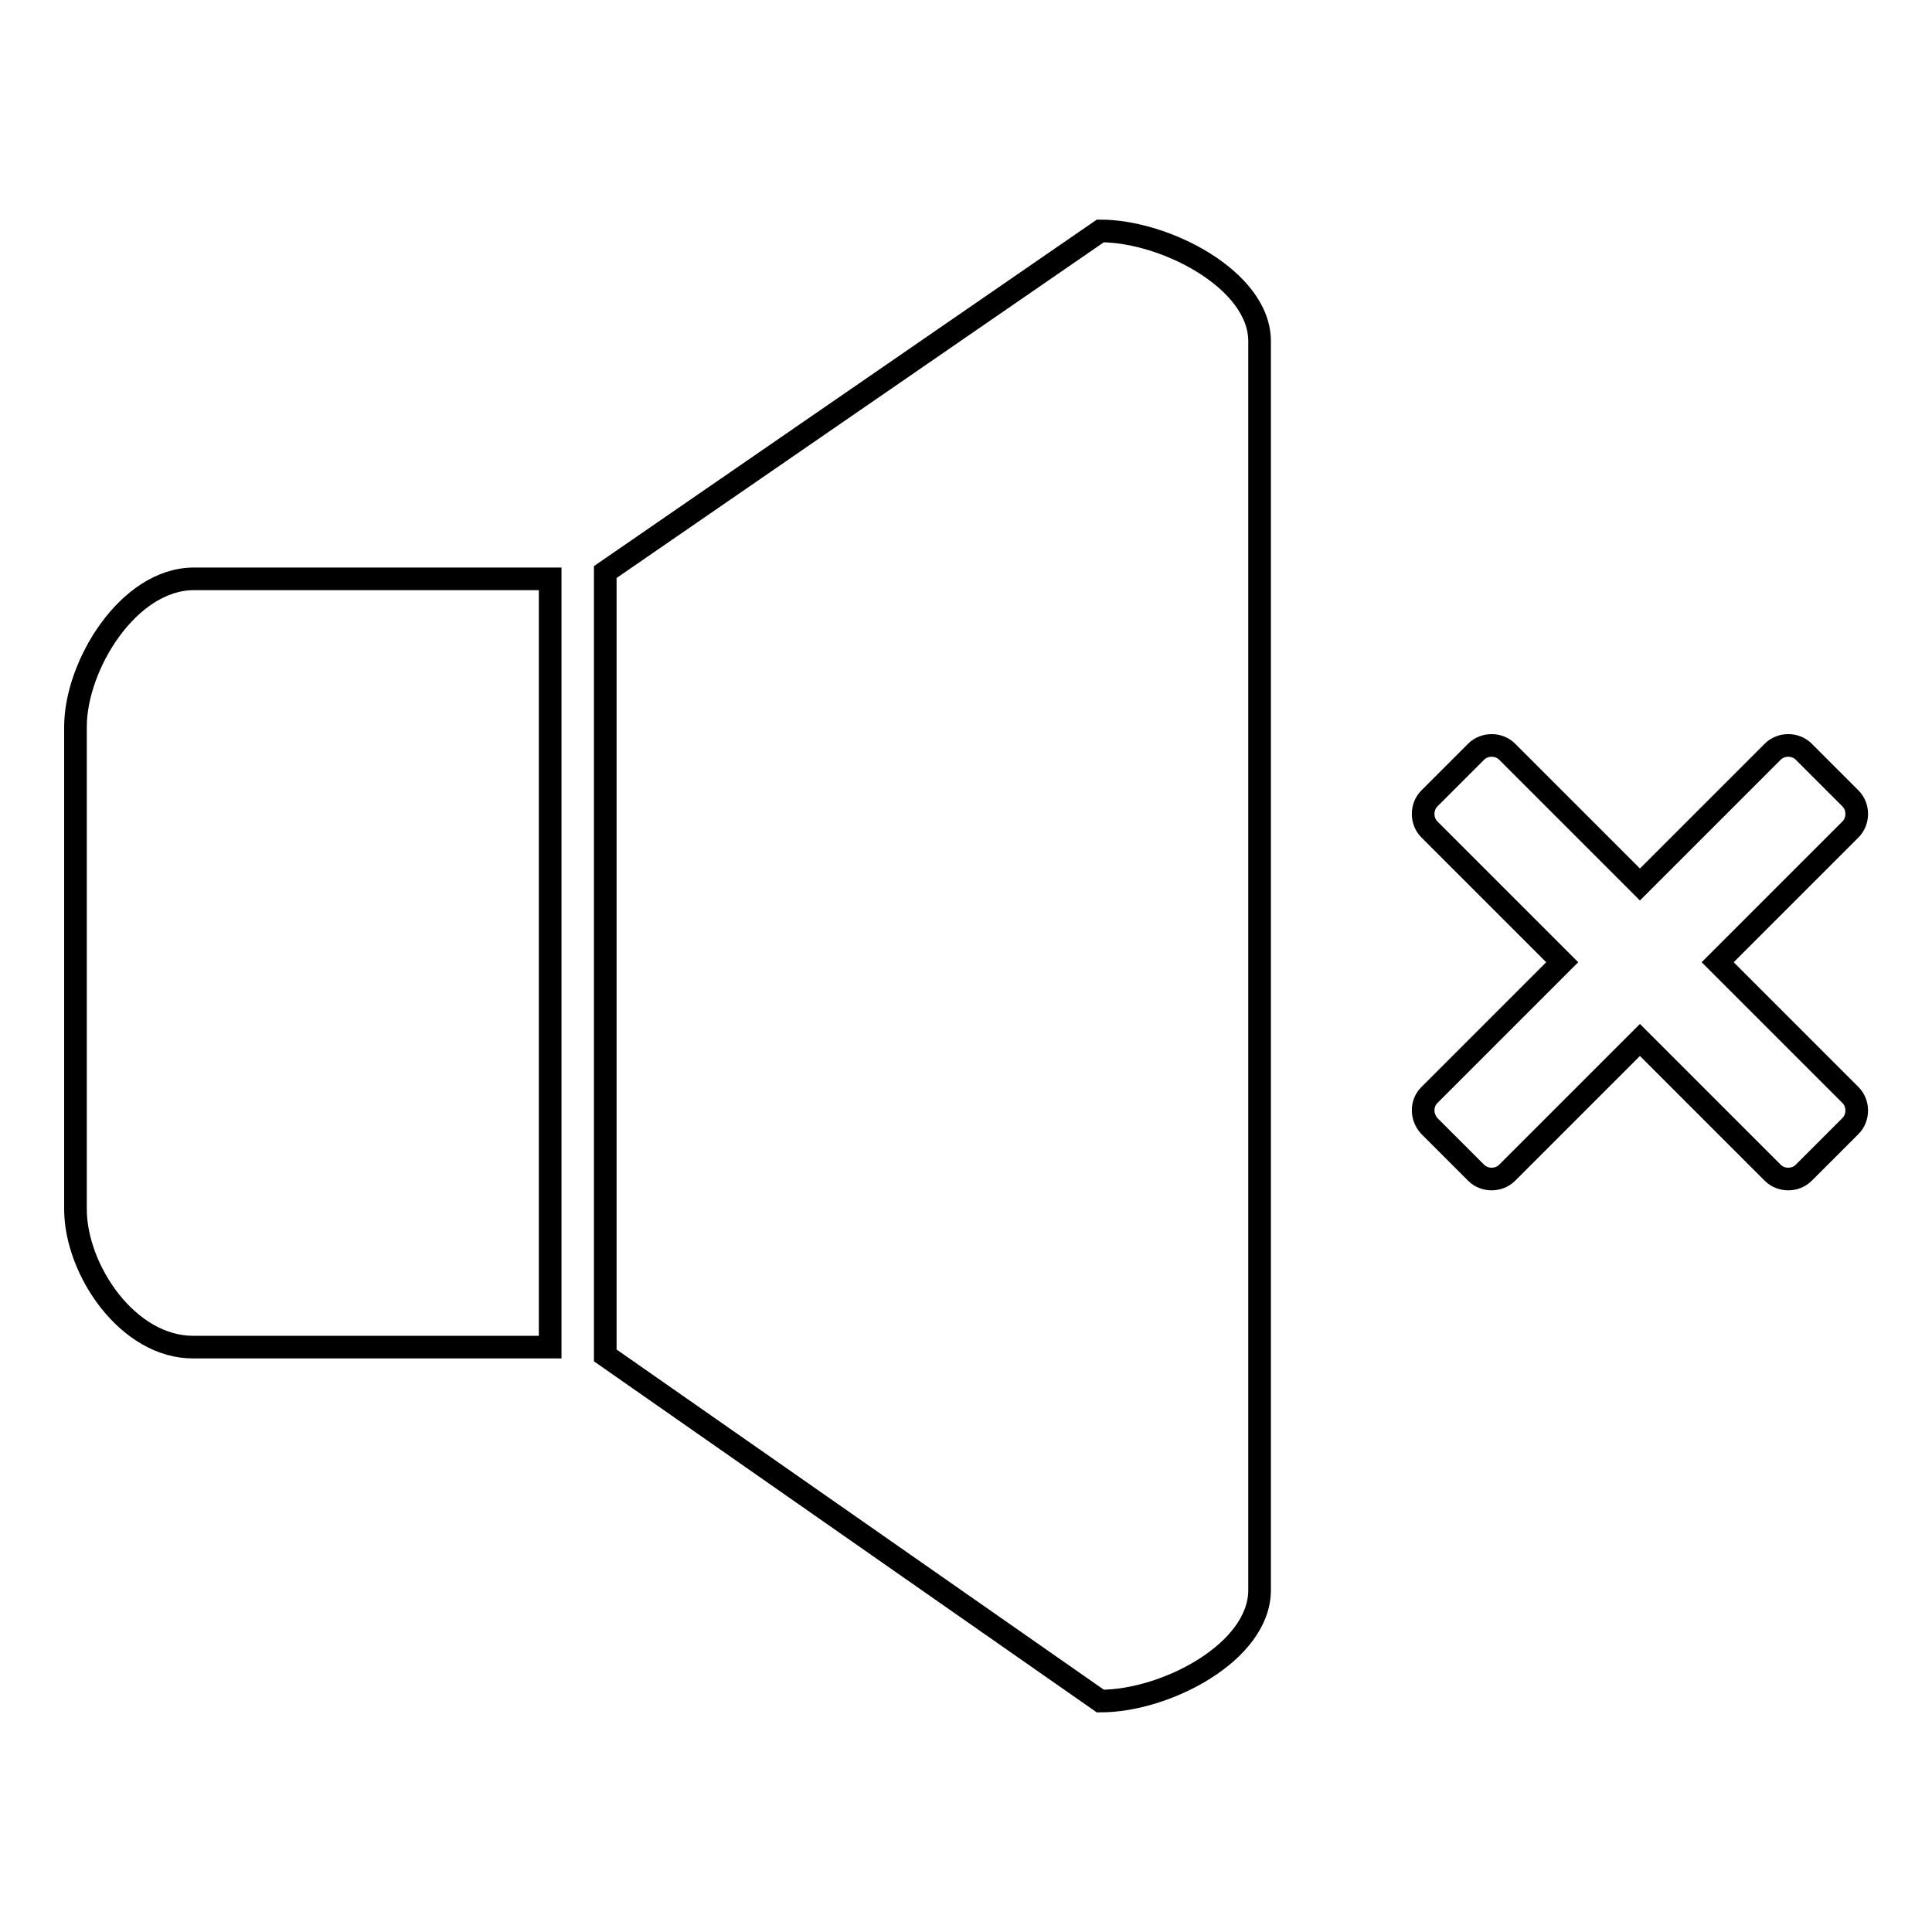 <?xml version="1.0" encoding="utf-8"?>
<!-- Svg Vector Icons : http://www.onlinewebfonts.com/icon -->
<!DOCTYPE svg PUBLIC "-//W3C//DTD SVG 1.1//EN" "http://www.w3.org/Graphics/SVG/1.1/DTD/svg11.dtd">
<svg version="1.1" xmlns="http://www.w3.org/2000/svg" xmlns:xlink="http://www.w3.org/1999/xlink" x="0px" y="0px" viewBox="0 0 256 256" enable-background="new 0 0 256 256" xml:space="preserve">
<g><g><g><path stroke-width="3" fill-opacity="0" stroke="#000000"  d="M227.6,127.5l17.6,17.6c1.1,1.1,1.1,3,0,4.1l-6.2,6.2c-1.1,1.1-3,1.1-4.1,0l-17.6-17.6l-17.6,17.6c-1.1,1.1-3,1.1-4.1,0l-6.2-6.2c-1.1-1.2-1.1-3,0-4.1l17.6-17.6l-17.6-17.6c-1.1-1.1-1.1-3,0-4.1l6.2-6.2c1.1-1.1,3-1.1,4.1,0l17.6,17.6l17.6-17.6c1.1-1.1,3-1.1,4.1,0l6.2,6.2c1.1,1.1,1.1,3,0,4.1L227.6,127.5L227.6,127.5z M145.8,225.4l-65.6-45.8V75.8l65.6-45.2c8.6,0,21.1,6.5,21.1,14.6v165.5C166.9,218.9,154.5,225.4,145.8,225.4L145.8,225.4z M10,160.2V96.3c0-8.1,7-19.6,15.7-19.6h47.2v101.8H25.7C17,178.6,10,168.3,10,160.2L10,160.2z"/></g></g></g>
</svg>